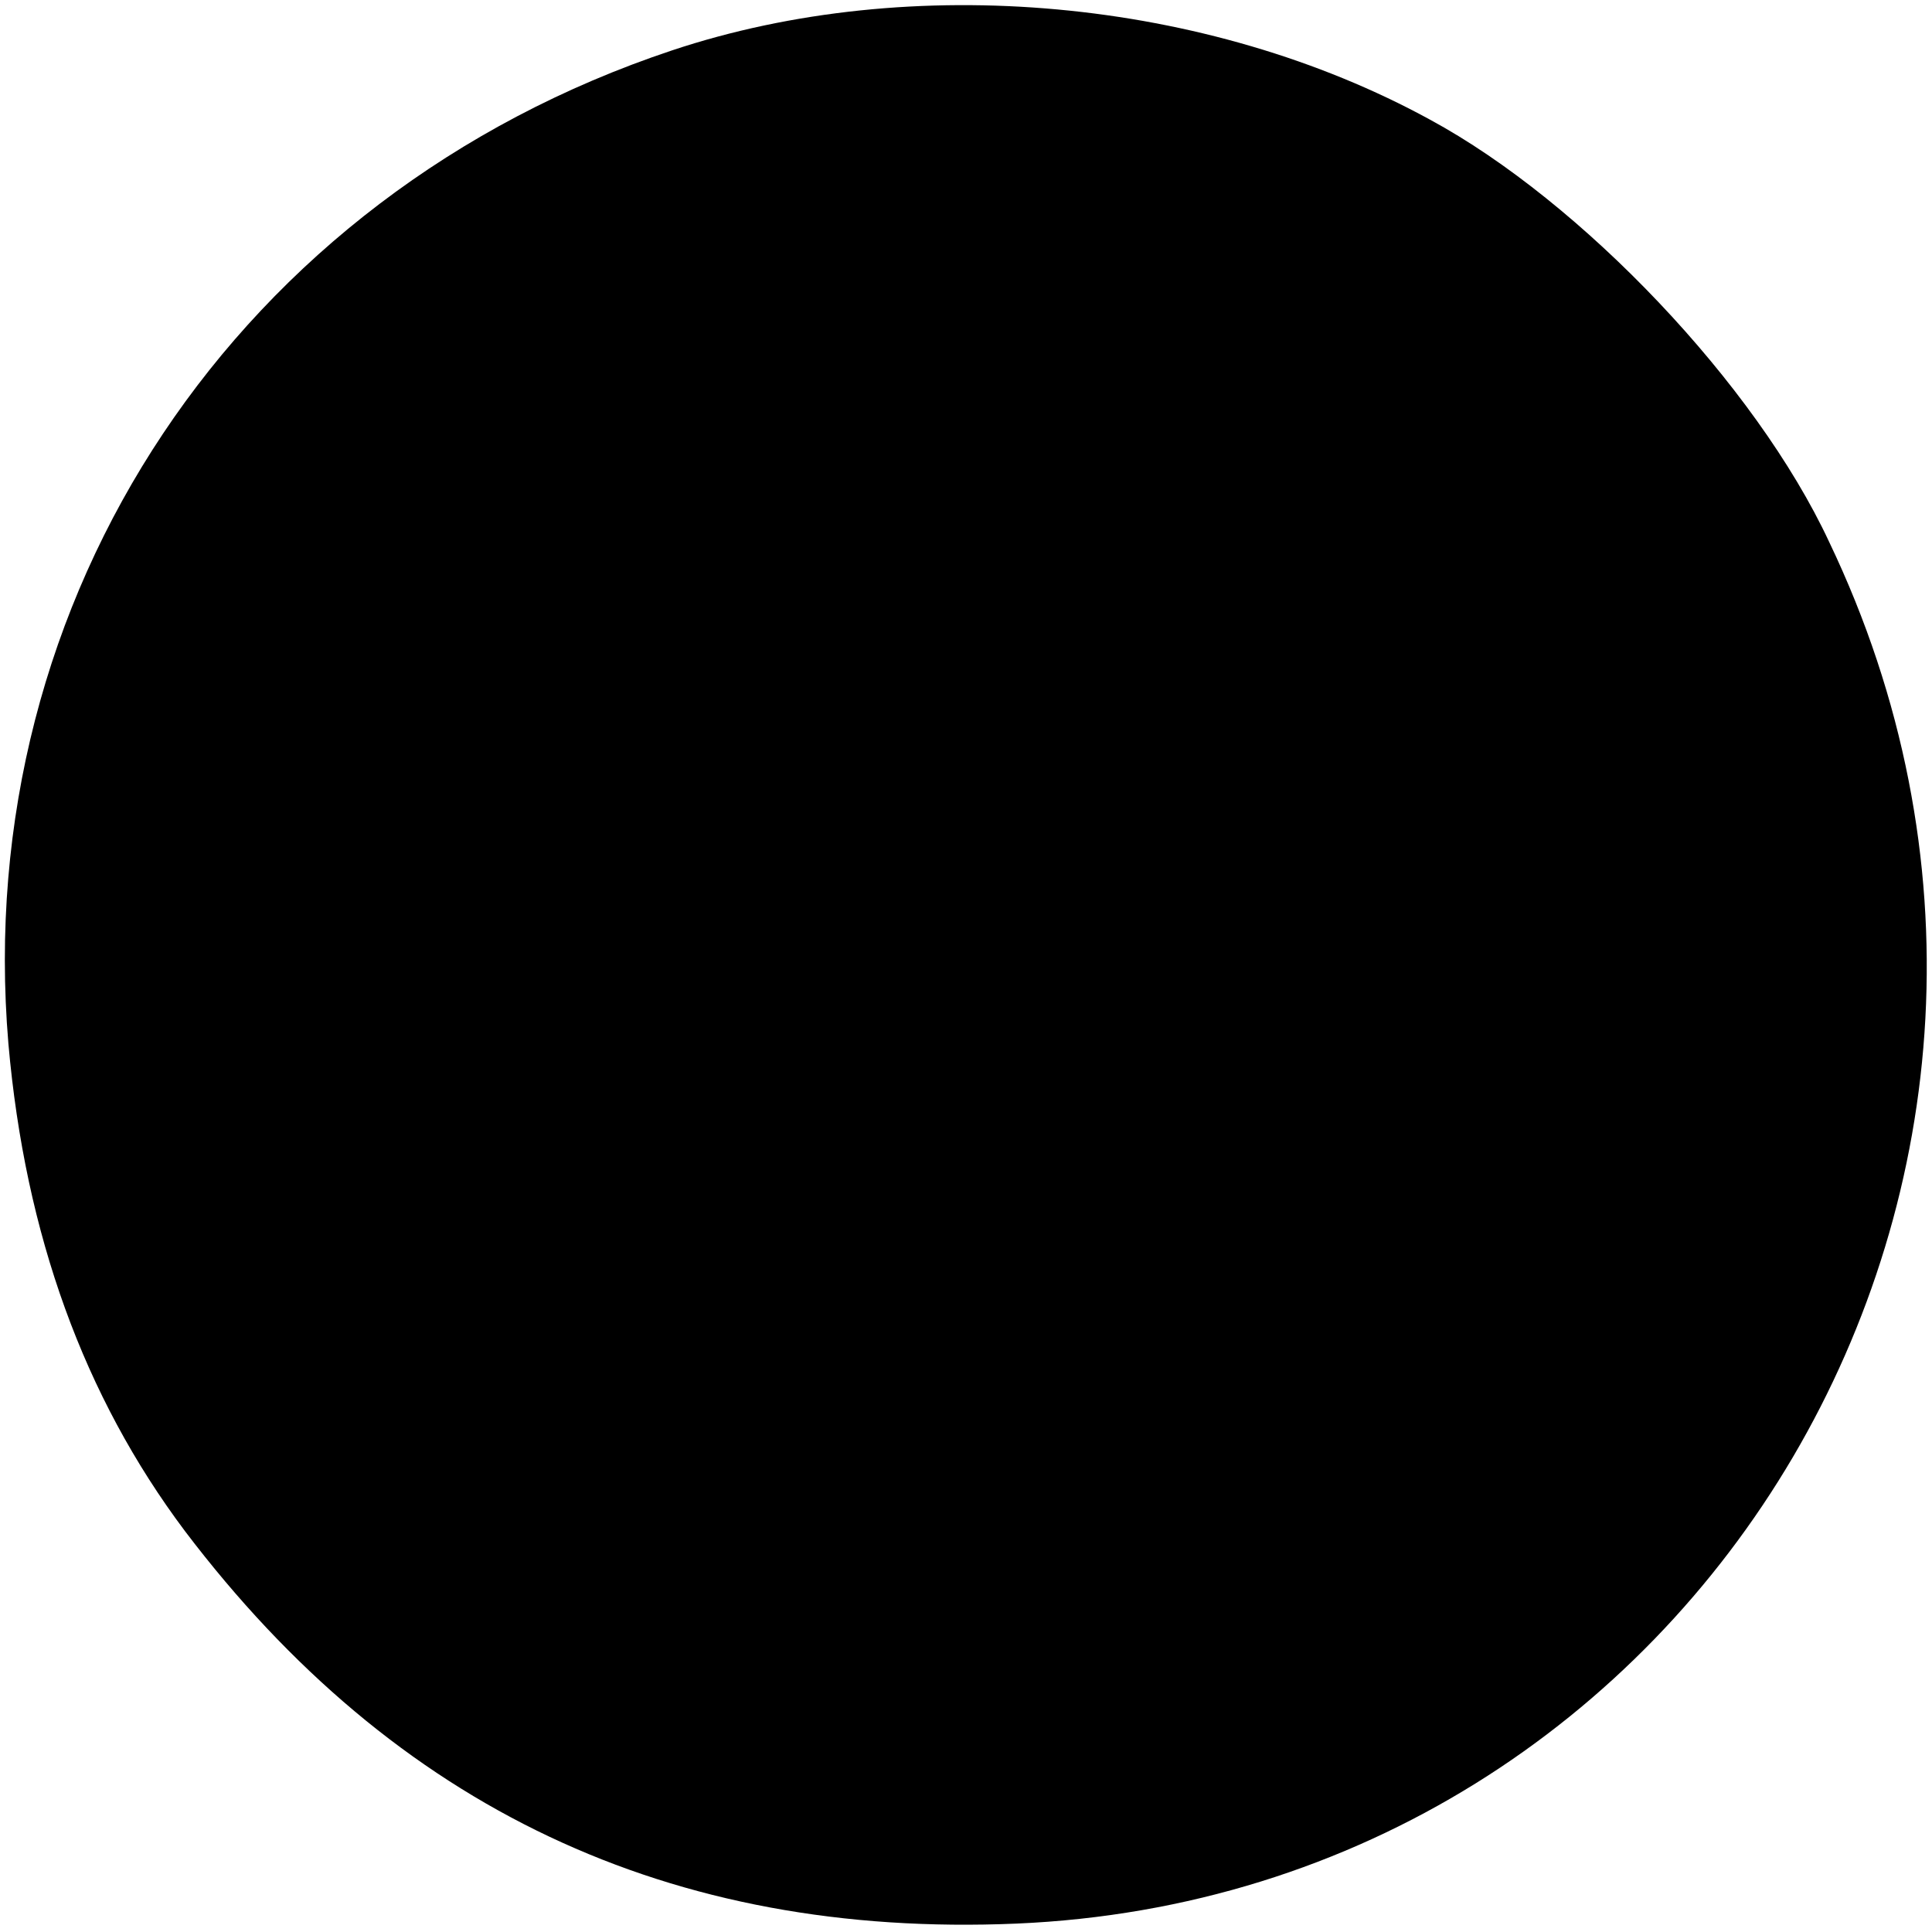 <?xml version="1.0" standalone="no"?>
<!DOCTYPE svg PUBLIC "-//W3C//DTD SVG 20010904//EN"
 "http://www.w3.org/TR/2001/REC-SVG-20010904/DTD/svg10.dtd">
<svg version="1.0" xmlns="http://www.w3.org/2000/svg"
 width="92pt" height="92pt" viewBox="0 0 92 92"
 preserveAspectRatio="xMidYMid meet">
<g transform="translate(0,92) scale(0.1,-0.1)"
fill="#000000" stroke="none">
<path d="M320 896 c-207 -69 -334 -260 -316 -473 8 -91 36 -168 84 -232 100
-132 231 -194 396 -187 327 14 530 359 387 658 -35 75 -118 162 -190 201 -106
58 -247 71 -361 33z"/>
</g>
</svg>
